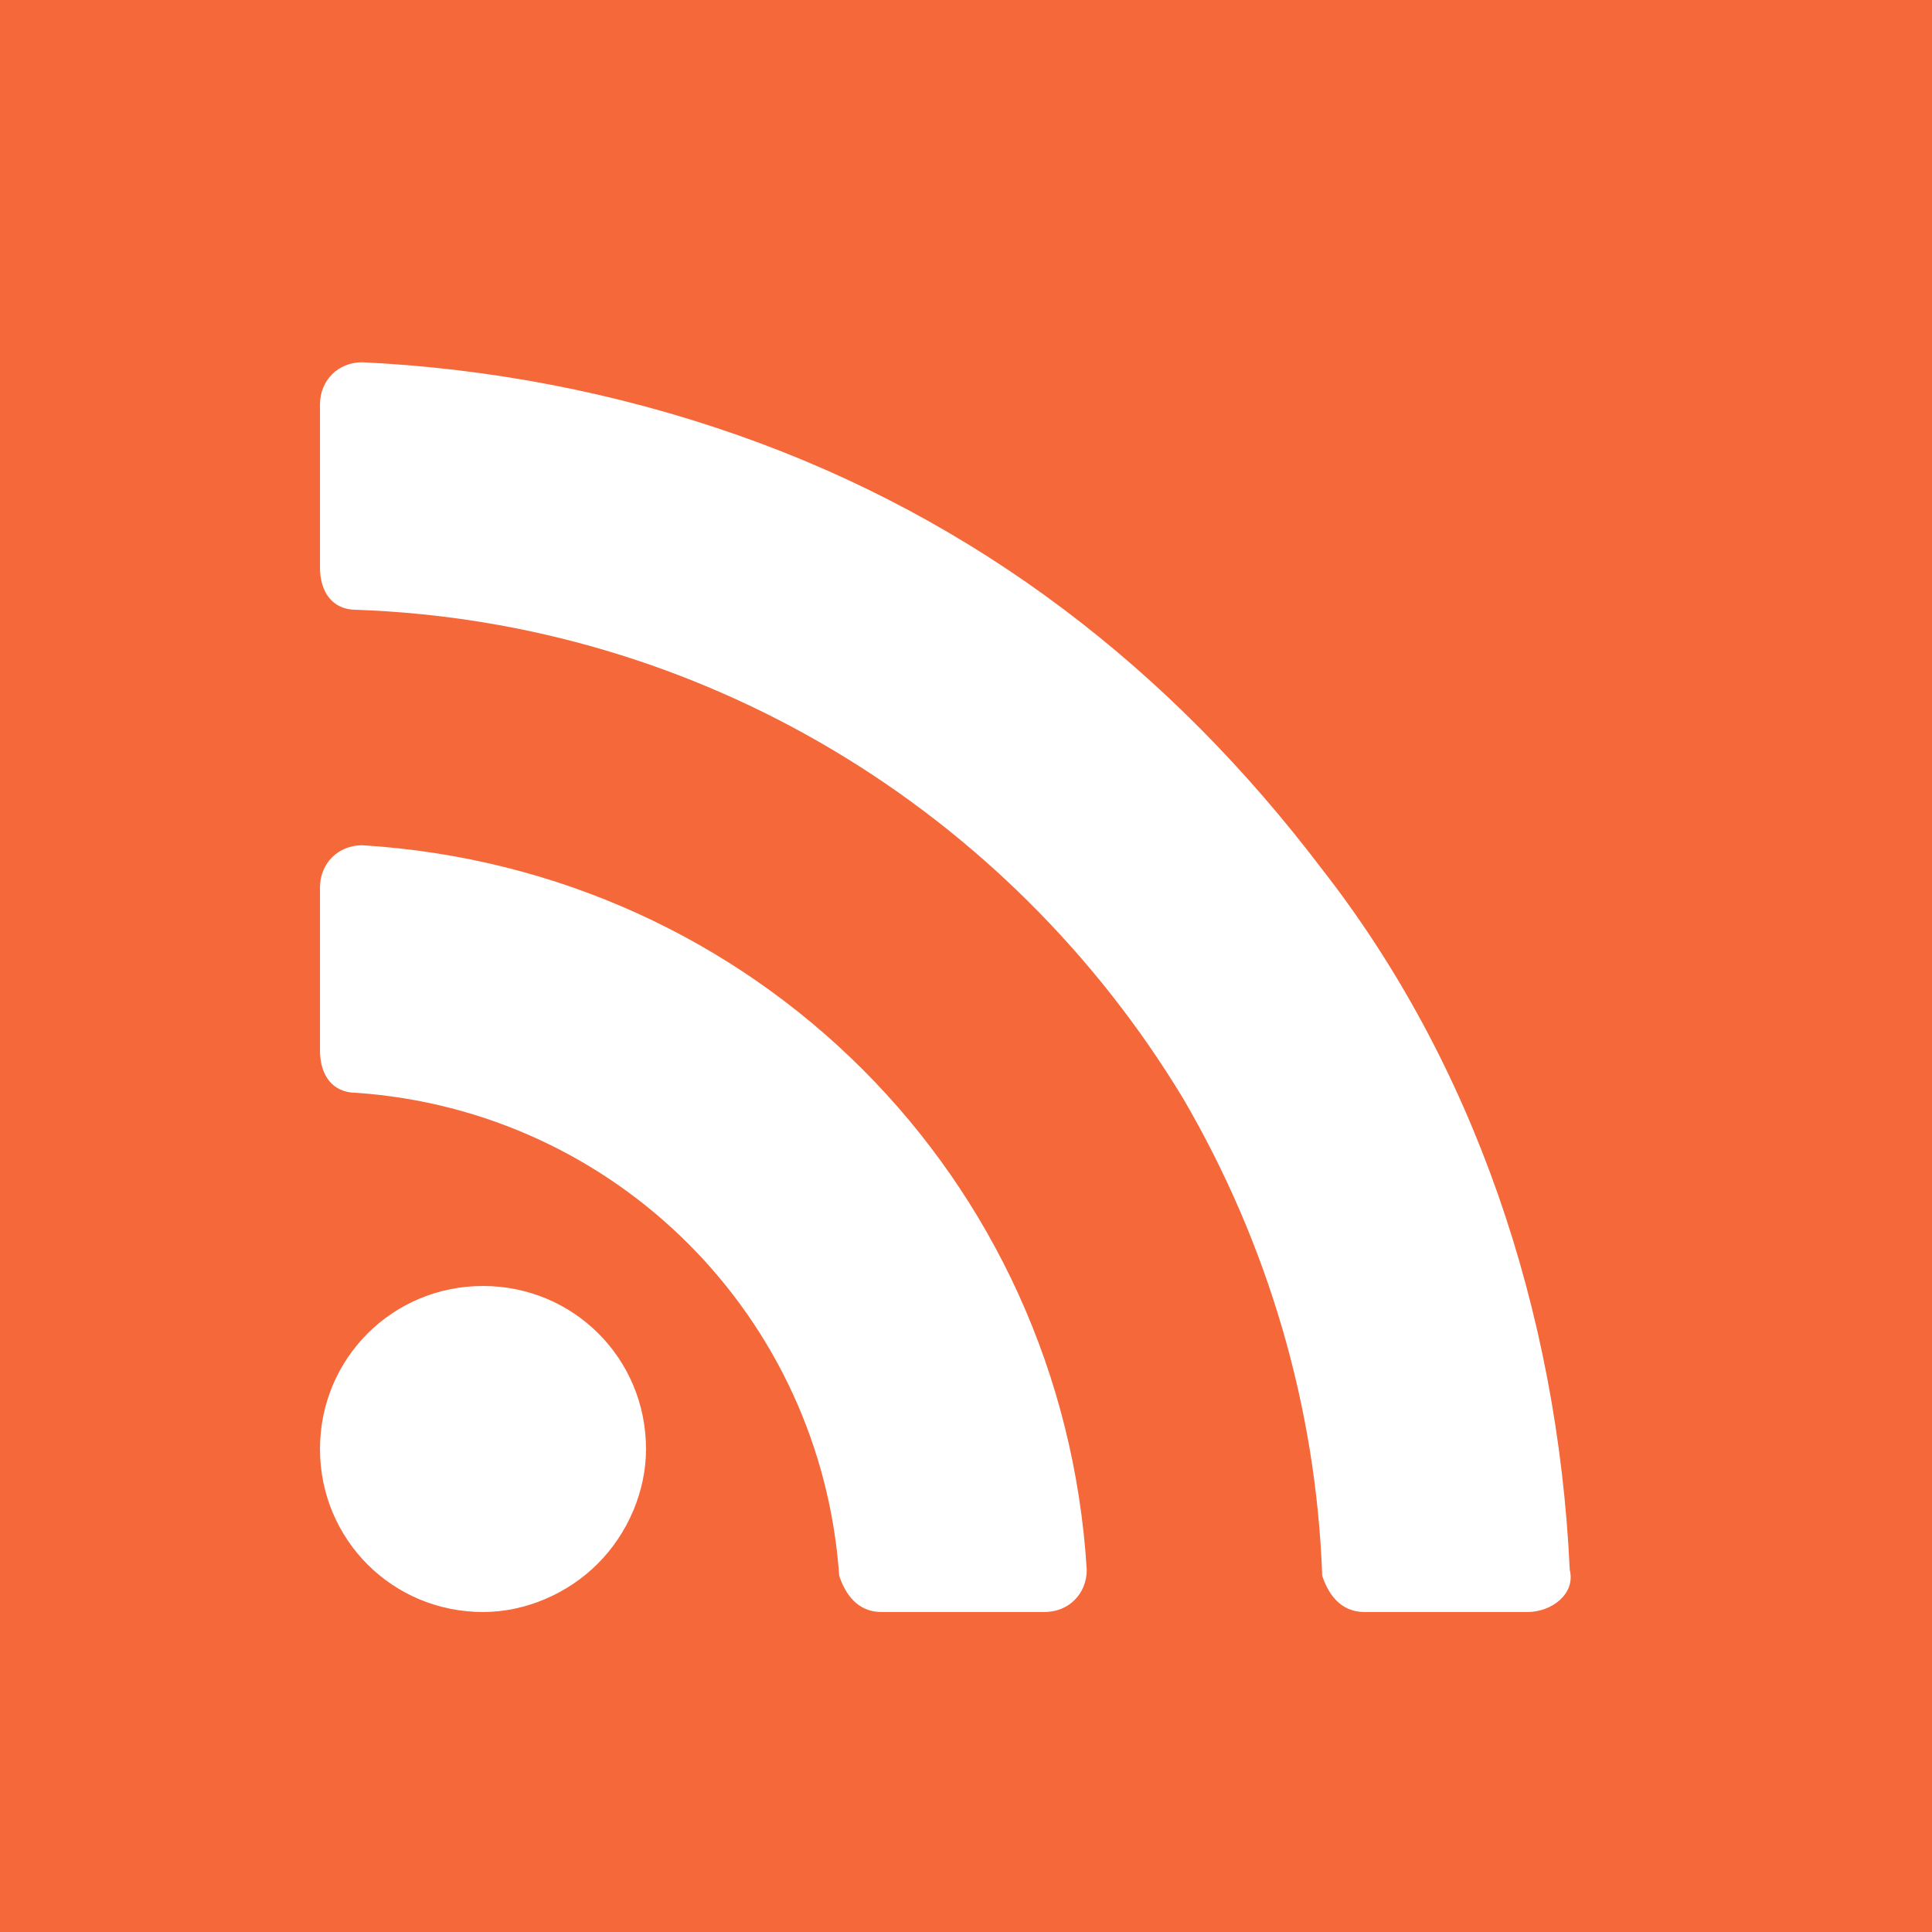 <?xml version="1.0" encoding="utf-8"?>
<!-- Generator: Adobe Illustrator 25.1.0, SVG Export Plug-In . SVG Version: 6.00 Build 0)  -->
<svg version="1.1" id="レイヤー_1" xmlns="http://www.w3.org/2000/svg" xmlns:xlink="http://www.w3.org/1999/xlink" x="0px"
	 y="0px" width="32px" height="32px" viewBox="0 0 32 32" style="enable-background:new 0 0 32 32;" xml:space="preserve">
<style type="text/css">
	#s5-svg-icon-feed{fill:#F5683A;}
</style>
<path id="s5-svg-icon-feed" d="M32,0H0v32h32C32,32,32,0,32,0z M26,26c0.1,0.4-0.3,0.7-0.7,0.7h-2.7c-0.4,0-0.6-0.3-0.7-0.6
	c-0.1-2.8-0.9-5.5-2.3-7.9c-2.9-4.8-8-7.9-13.7-8.1c-0.4,0-0.6-0.3-0.6-0.7V6.7C5.3,6.3,5.6,6,6,6c2.1,0.1,4.2,0.5,6.2,1.2
	c4,1.4,7.2,3.9,9.7,7.2C24.4,17.6,25.8,21.7,26,26z M18,26c0,0.4-0.3,0.7-0.7,0.7h-2.7c-0.4,0-0.6-0.3-0.7-0.6c-0.3-4.3-3.7-7.7-8-8
	c-0.4,0-0.6-0.3-0.6-0.7v-2.7C5.3,14.3,5.6,14,6,14C12.5,14.4,17.6,19.5,18,26z M9.9,25.9c-0.5,0.5-1.2,0.8-1.9,0.8
	c-1.5,0-2.7-1.2-2.7-2.7c0-1.5,1.2-2.7,2.7-2.7s2.7,1.2,2.7,2.7C10.7,24.7,10.4,25.4,9.9,25.9z"/>
</svg>
